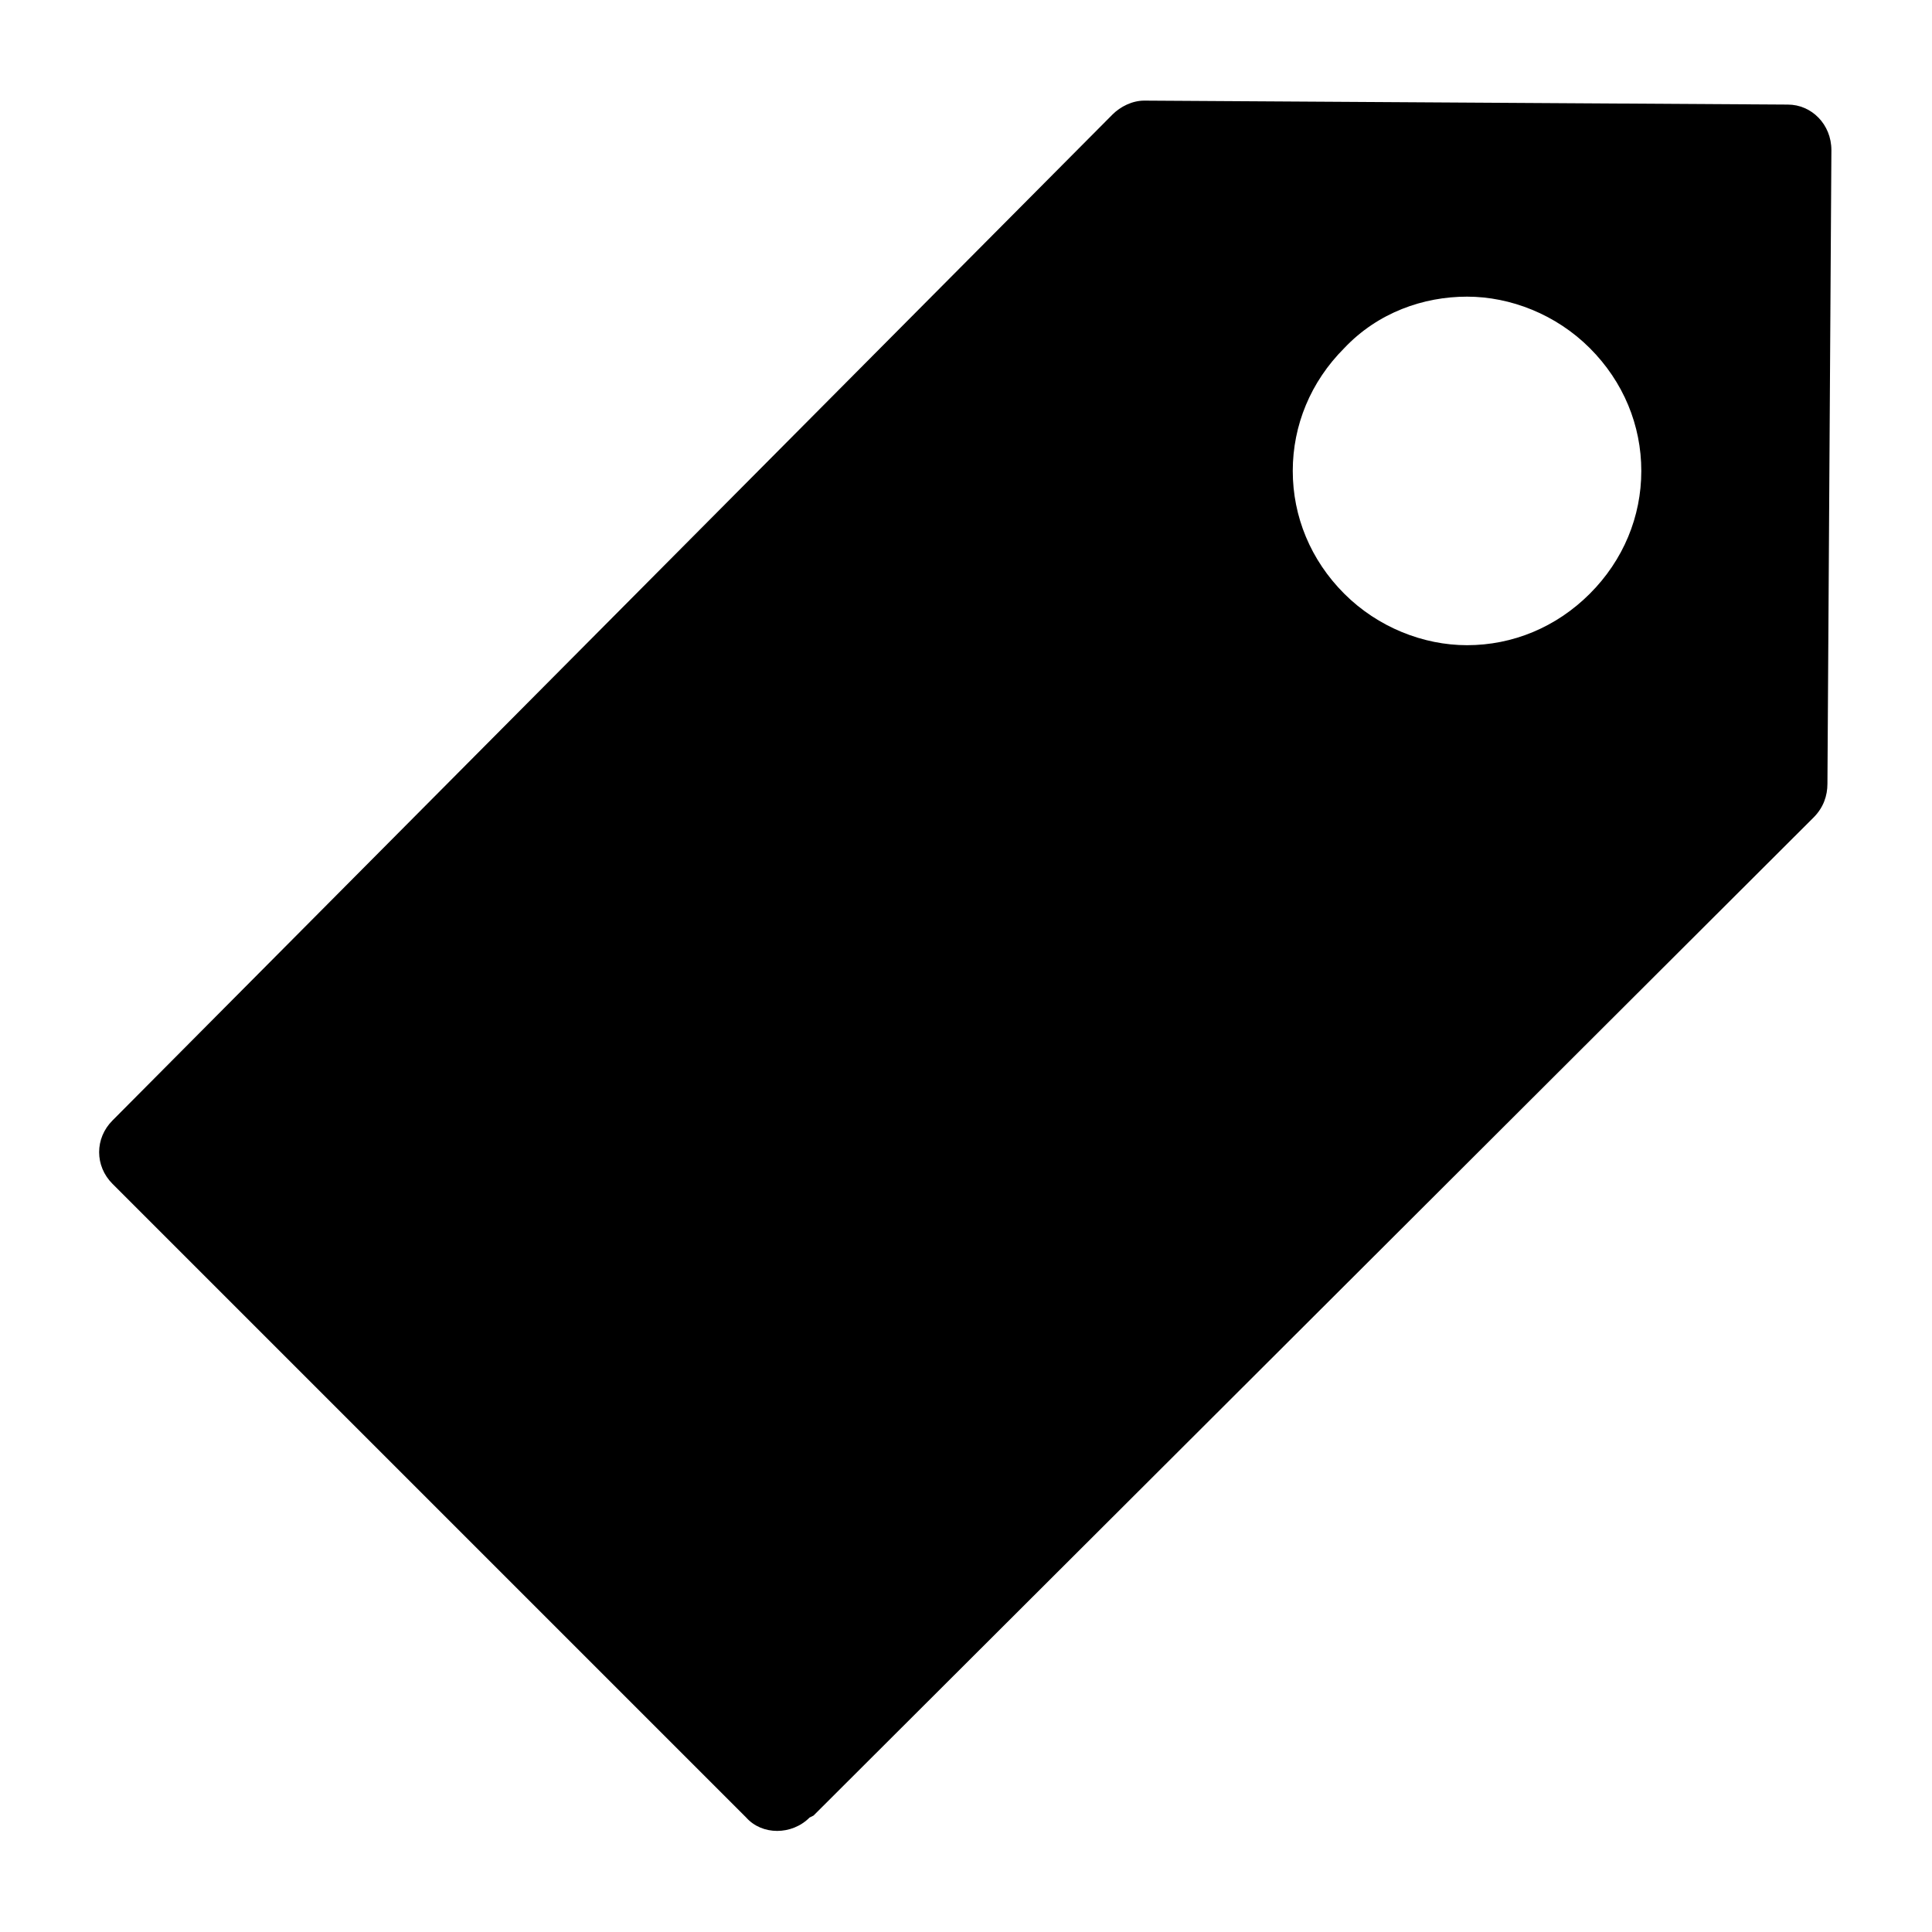 <?xml version="1.0" encoding="UTF-8"?>
<!-- The Best Svg Icon site in the world: iconSvg.co, Visit us! https://iconsvg.co -->
<svg fill="#000000" width="800px" height="800px" version="1.1" viewBox="144 144 512 512" xmlns="http://www.w3.org/2000/svg">
 <path d="m629.34 183.78-1.051 167.94c0 3.148-1.051 6.297-3.672 8.922l-265.02 264.5-1.051 0.527c-4.723 4.723-12.594 4.723-16.793 0l-167.94-167.94c-4.723-4.723-4.723-12.07 0-16.793l265.02-266.6c2.098-2.098 5.246-3.672 8.398-3.672l170.56 1.051c6.301 0 11.547 5.246 11.547 12.07zm-96.562 38.836c11.547 0 23.617 4.723 32.539 13.645s13.645 20.469 13.645 32.539c0 12.07-4.723 23.617-13.645 32.539s-20.469 13.645-32.539 13.645c-11.547 0-23.617-4.723-32.539-13.645s-13.645-20.469-13.645-32.539c0-12.07 4.723-23.617 13.645-32.539 8.922-9.449 20.992-13.645 32.539-13.645z" fill-rule="evenodd"/>
</svg>